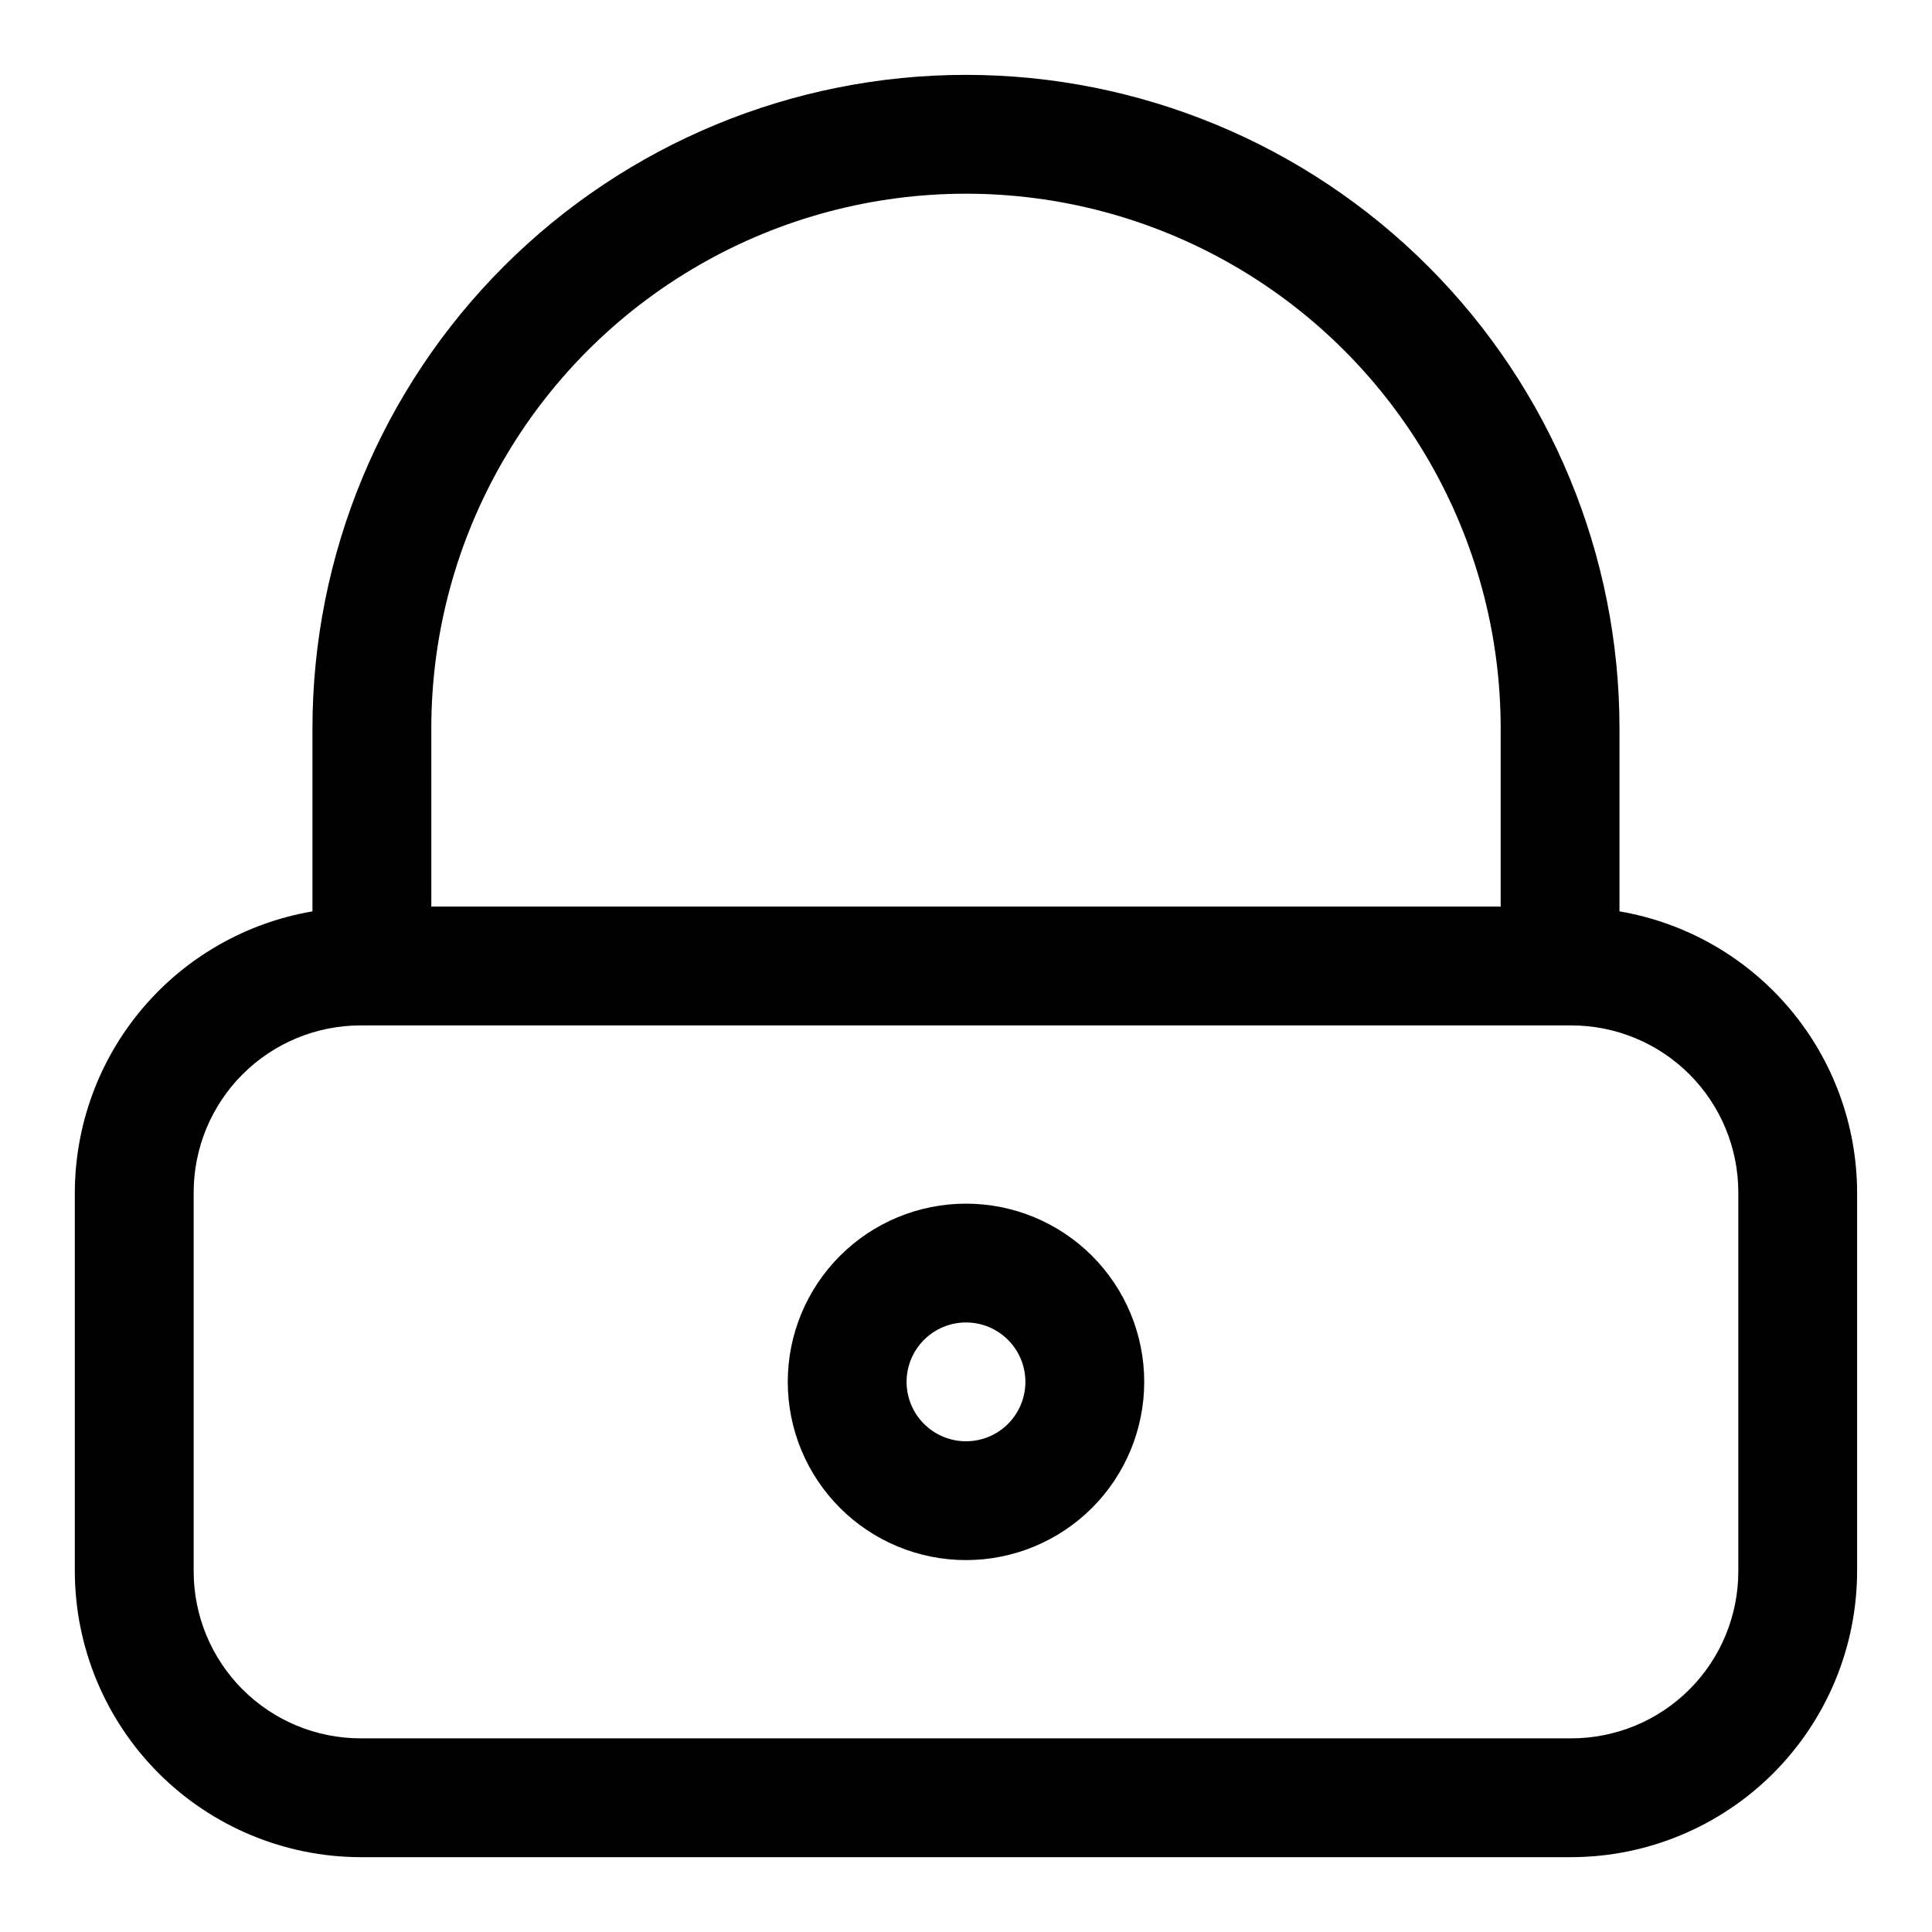 <?xml version="1.0" encoding="UTF-8"?>
<!-- The Best Svg Icon site in the world: iconSvg.co, Visit us! https://iconsvg.co -->
<svg fill="#000000" width="800px" height="800px" version="1.1" viewBox="144 144 512 512" xmlns="http://www.w3.org/2000/svg">
 <g>
  <path d="m573.18 385.52v-48.492c0-45.934-18.246-89.984-50.727-122.46-32.477-32.48-76.527-50.727-122.46-50.727-45.934 0-89.984 18.246-122.46 50.727-32.48 32.477-50.727 76.527-50.727 122.46v48.492c-17.586 3.004-33.547 12.121-45.07 25.746-11.523 13.625-17.863 30.879-17.906 48.723v100.45c0.043 20.074 8.035 39.309 22.227 53.504 14.195 14.191 33.434 22.184 53.504 22.227h320.86c20.074-0.043 39.309-8.035 53.504-22.227 14.191-14.195 22.184-33.43 22.227-53.504v-100.45c-0.043-17.844-6.383-35.098-17.906-48.723-11.52-13.625-27.484-22.742-45.07-25.746zm-314.88-48.492c0-50.625 27.008-97.402 70.848-122.71 43.844-25.312 97.855-25.312 141.7 0 43.84 25.312 70.848 72.09 70.848 122.71v47.23h-283.39zm346.37 223.41c0 11.734-4.66 22.988-12.957 31.285s-19.551 12.957-31.285 12.957h-320.86c-11.734 0-22.984-4.66-31.281-12.957s-12.961-19.551-12.961-31.285v-100.45c0-11.734 4.664-22.988 12.961-31.285s19.547-12.957 31.281-12.957h320.86c11.734 0 22.988 4.66 31.285 12.957s12.957 19.551 12.957 31.285z"/>
  <path d="m400 462.98c-12.527 0-24.543 4.973-33.398 13.832-8.859 8.859-13.836 20.871-13.836 33.398 0 12.527 4.977 24.539 13.836 33.398 8.855 8.855 20.871 13.832 33.398 13.832 12.523 0 24.539-4.977 33.398-13.832 8.855-8.859 13.832-20.871 13.832-33.398 0-12.527-4.977-24.539-13.832-33.398-8.859-8.859-20.875-13.832-33.398-13.832zm0 62.977v-0.004c-4.176 0-8.18-1.656-11.133-4.609-2.953-2.953-4.613-6.957-4.613-11.133s1.66-8.18 4.613-11.133c2.953-2.953 6.957-4.613 11.133-4.613s8.18 1.66 11.133 4.613c2.949 2.953 4.609 6.957 4.609 11.133s-1.66 8.18-4.609 11.133c-2.953 2.953-6.957 4.609-11.133 4.609z"/>
 </g>
</svg>